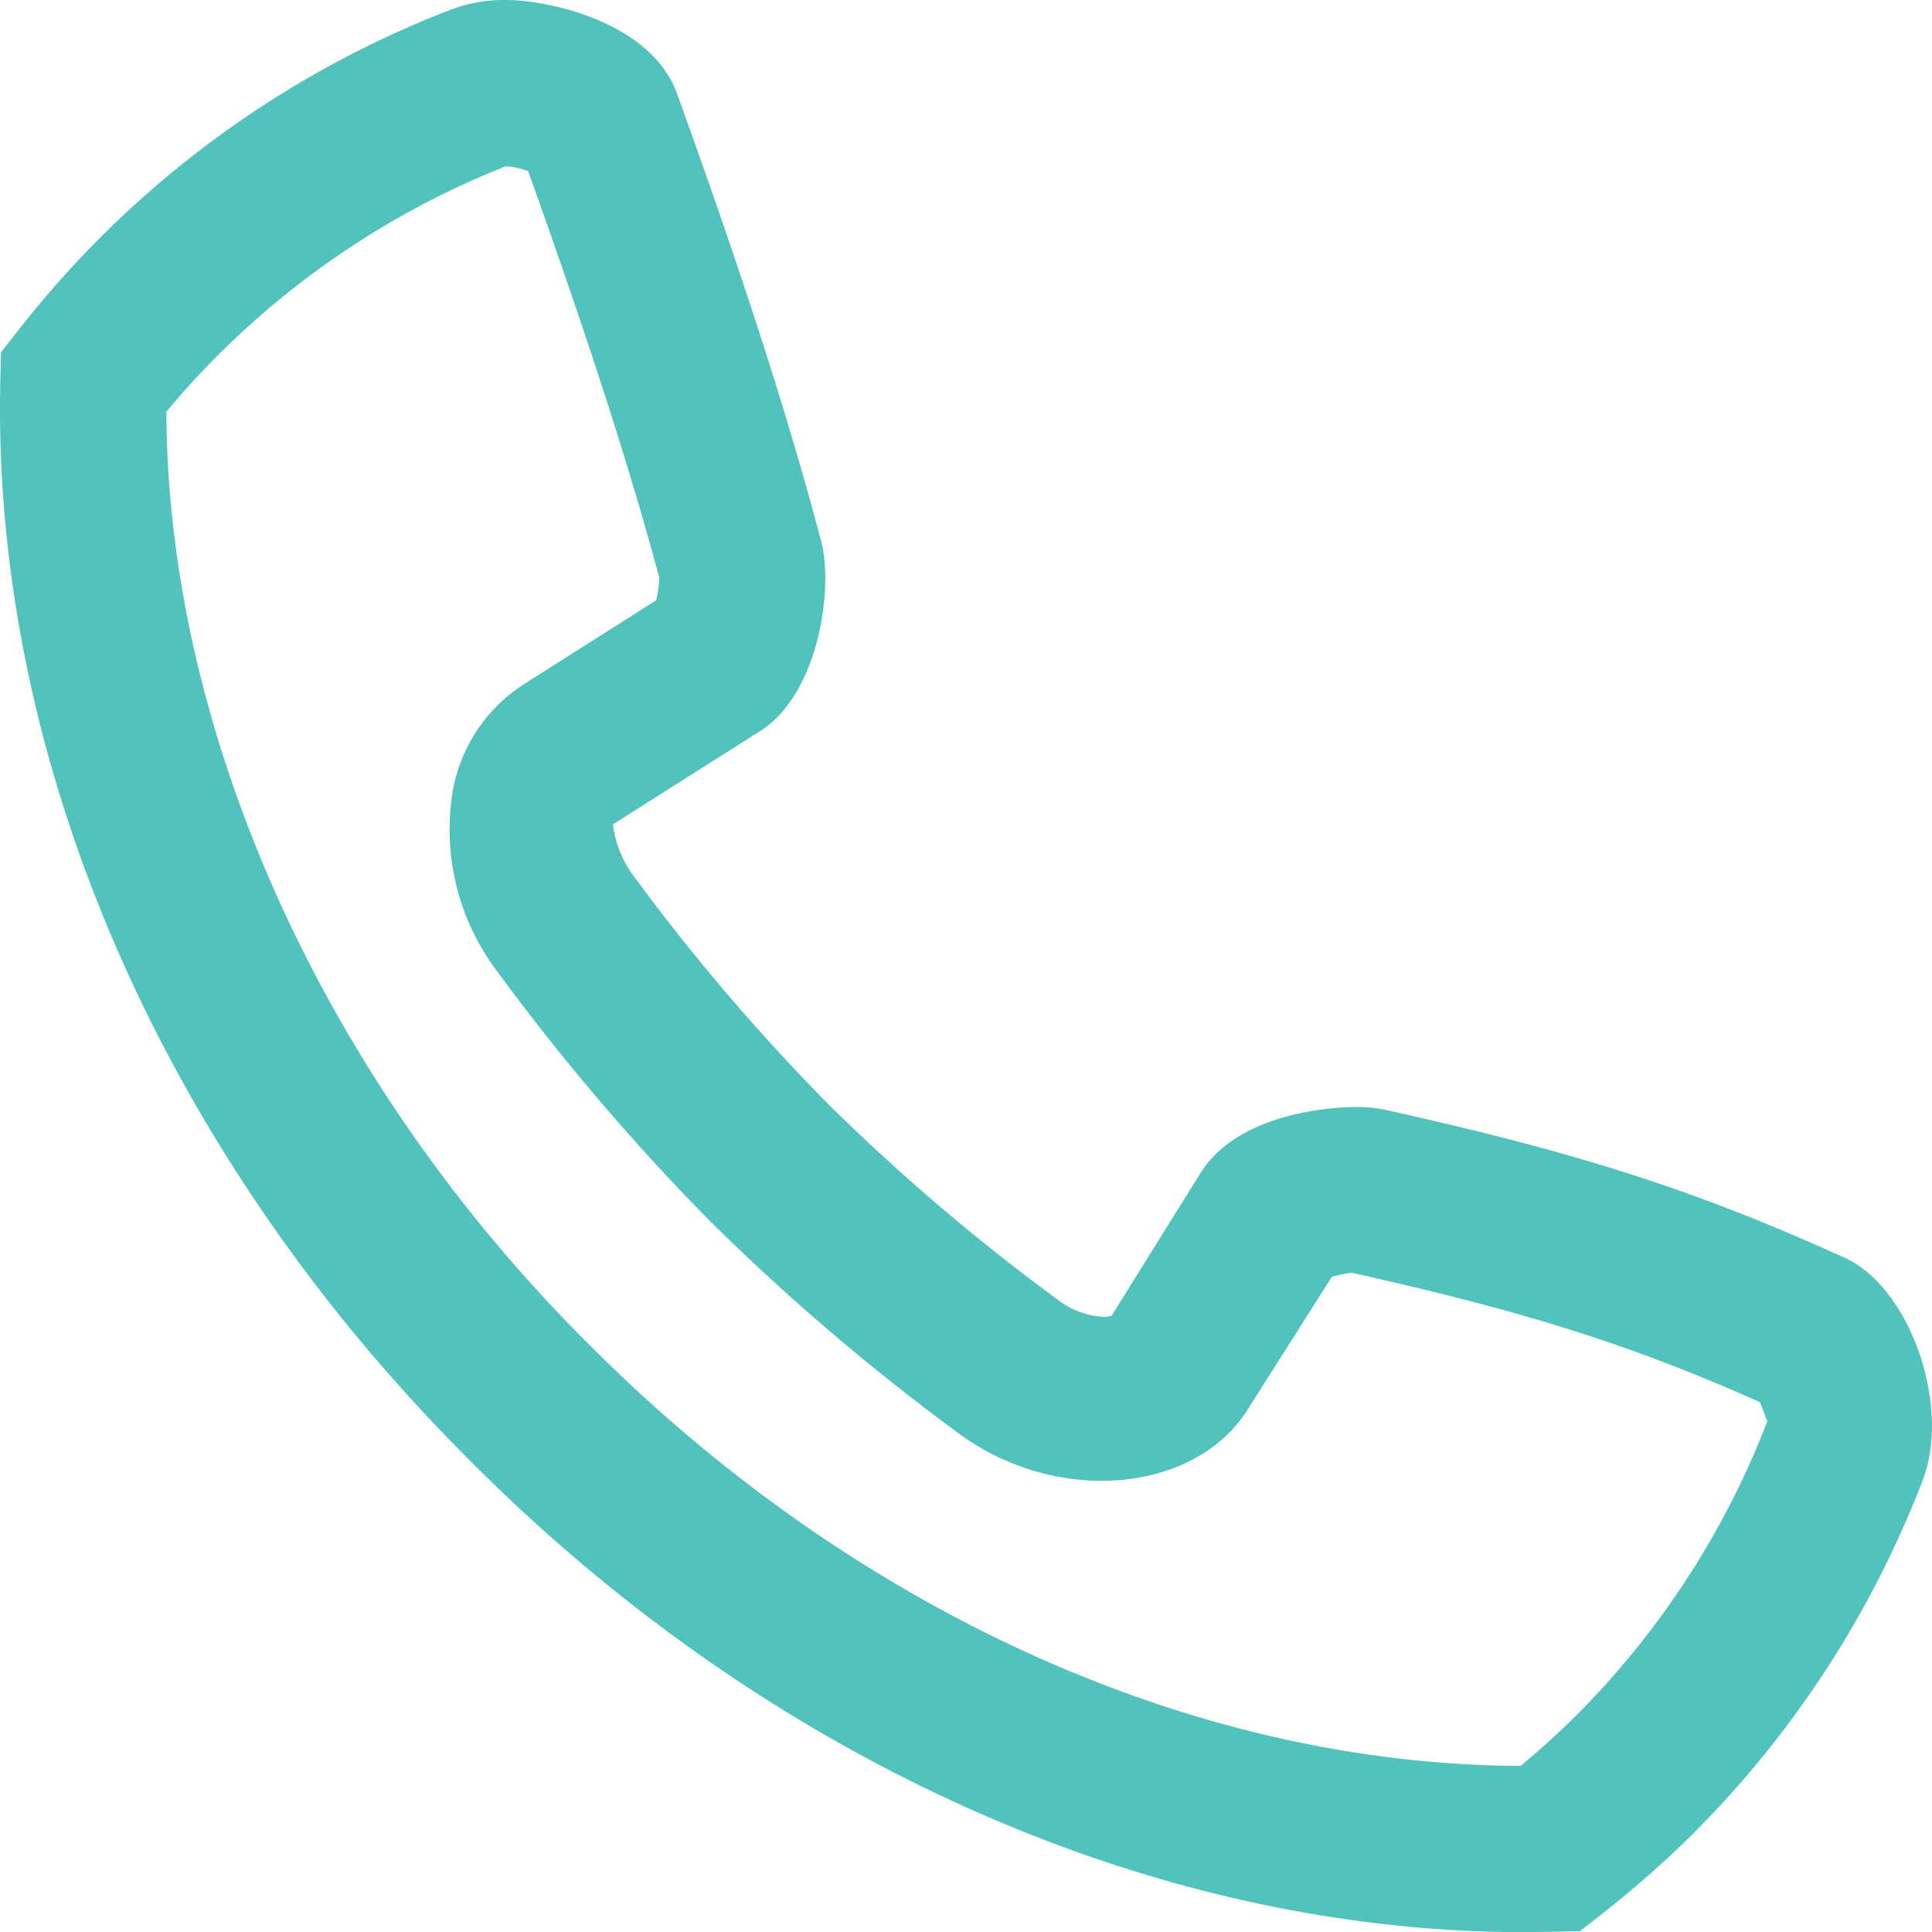 <svg id="Artwork_2" data-name="Artwork 2" xmlns="http://www.w3.org/2000/svg" width="122.581" height="122.592" viewBox="0 0 122.581 122.592">
  <g id="Group_610" data-name="Group 610" transform="translate(0 0)">
    <path id="Path_1245" data-name="Path 1245" d="M96.712,122.592c-23.5,0-47.791-10.818-66.658-29.685l-.369-.369C10.259,73.107-.549,48.166.021,24.107l.042-1.763,1.092-1.377A63.9,63.9,0,0,1,28.635.6,9.53,9.53,0,0,1,32.076,0c2.844,0,9.241,1.446,10.877,5.926,2.887,8.016,6.528,18.465,9.151,28.429.776,2.876-.106,9.657-3.889,12.038l-9.33,5.916A7.027,7.027,0,0,0,40.145,55.5,131.111,131.111,0,0,0,52.6,70.1,130.31,130.31,0,0,0,67.085,82.442,5.246,5.246,0,0,0,70,83.55a1.443,1.443,0,0,0,.528-.074l5.689-9.124c2.575-4,9.051-4.116,9.779-4.116a9.044,9.044,0,0,1,2.048.211c12.291,2.739,19.61,5.1,28.988,9.351,4.169,1.879,6.8,9.441,4.934,14.185a64.3,64.3,0,0,1-14.528,22.344,66.342,66.342,0,0,1-5.826,5.13l-1.377,1.077ZM10.555,26.123c.084,20.386,9.937,42.292,26.592,58.953l.4.4c16.813,16.813,38.287,26.492,58.932,26.566,1.235-1.024,2.406-2.09,3.509-3.182a53.807,53.807,0,0,0,12.154-18.7c-.058-.042-.264-.686-.485-1.2-8.169-3.636-14.871-5.747-25.912-8.211a10.748,10.748,0,0,0-1.245.264l-5.3,8.359c-3.288,5.335-12.048,6.2-18.339,1.6a142.222,142.222,0,0,1-15.716-13.4,142.989,142.989,0,0,1-13.52-15.832,14.941,14.941,0,0,1-2.9-11.541,10.162,10.162,0,0,1,4.56-6.818l8.338-5.288a6.309,6.309,0,0,0,.206-1.446C39.511,28,36.229,18.449,33.511,10.861a4.646,4.646,0,0,0-1.435-.306A54.016,54.016,0,0,0,13.732,22.629C12.661,23.706,11.61,24.856,10.555,26.123Z" transform="translate(0 0)" fill="#52c2bd"/>
  </g>
</svg>
